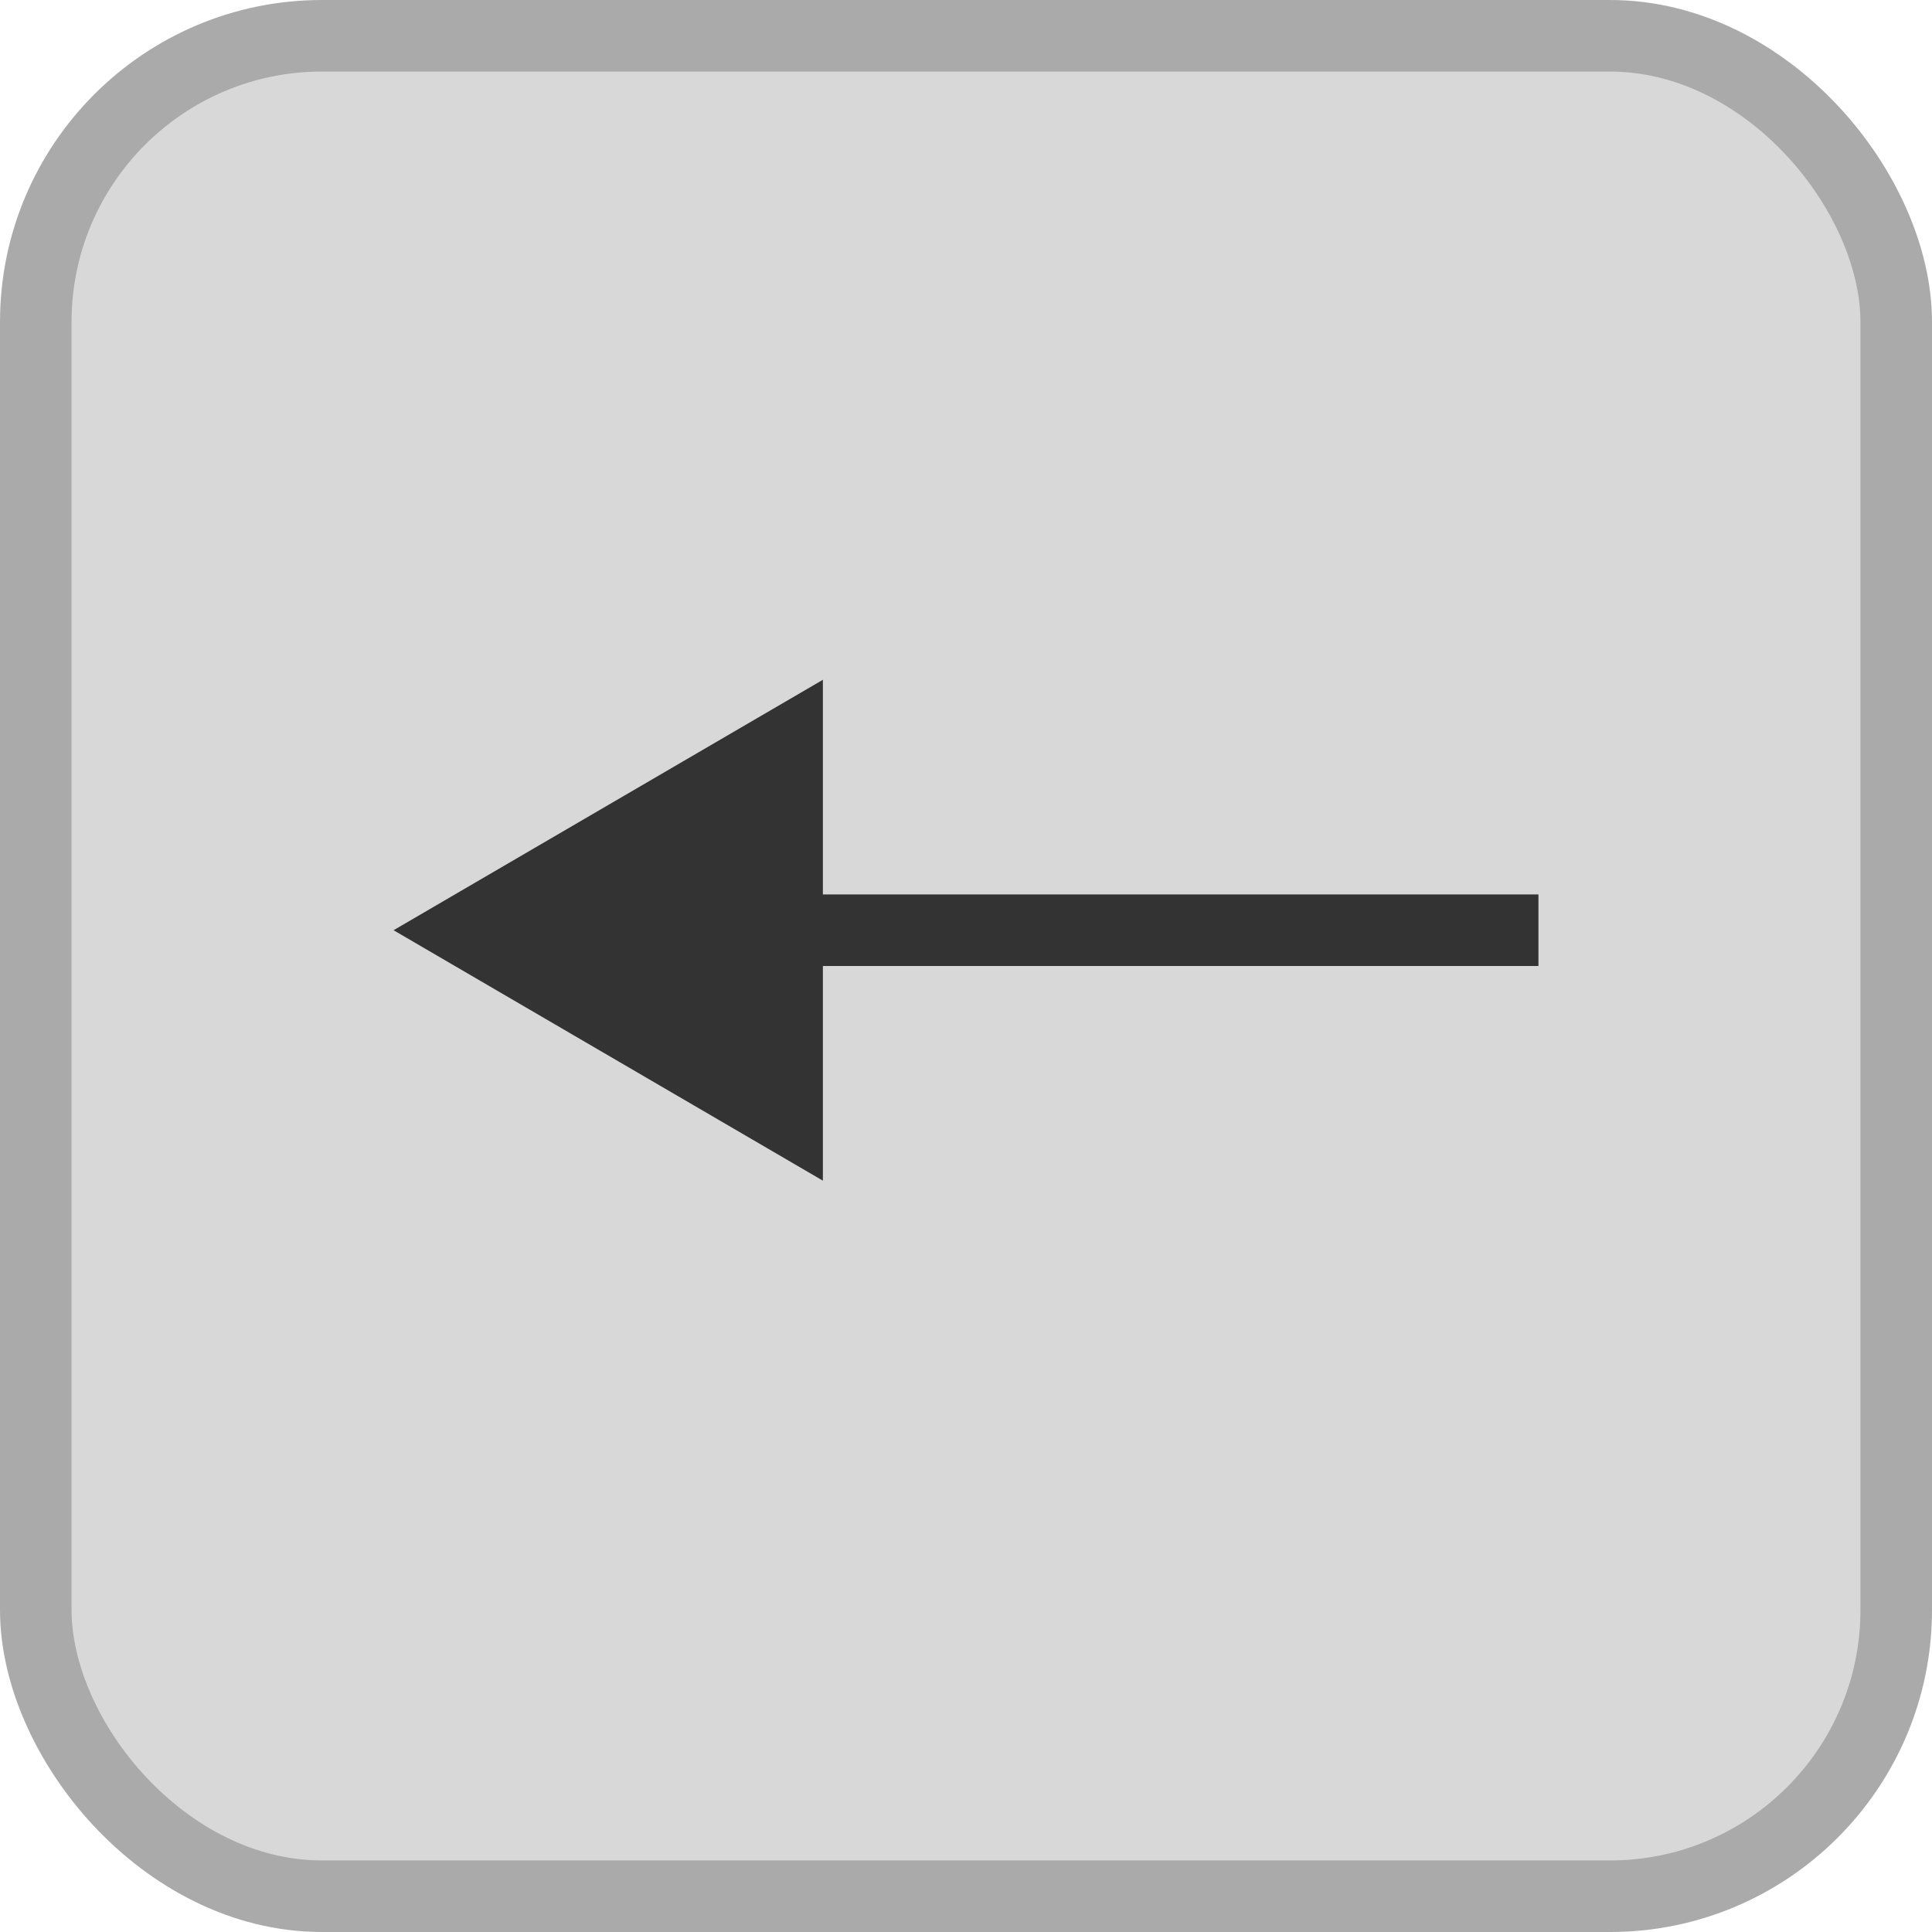 <svg id="ico__" data-name="ico_←" xmlns="http://www.w3.org/2000/svg" viewBox="0 0 27 27">
  <defs>
    <style>
      .cls-1 {
        fill: #d8d8d8;
        stroke: #aaa;
        stroke-linejoin: round;
        stroke-width: 1px;
      }

      .cls-2 {
        fill: #333;
        fill-rule: evenodd;
      }
    </style>
  </defs>
  <rect id="長方形_1183" data-name="長方形 1183" class="cls-1" x="0.5" y="0.5" width="26" height="26" rx="4" ry="4"/>
  <path id="シェイプ_1048" data-name="シェイプ 1048" class="cls-2" d="M12317,269v-1h13v1h-13Z" transform="translate(-12308.5 -255.5)"/>
  <path id="多角形_1050" data-name="多角形 1050" class="cls-2" d="M12314,268.5l6-3.5V272Z" transform="translate(-12308.5 -255.5)"/>
</svg>

